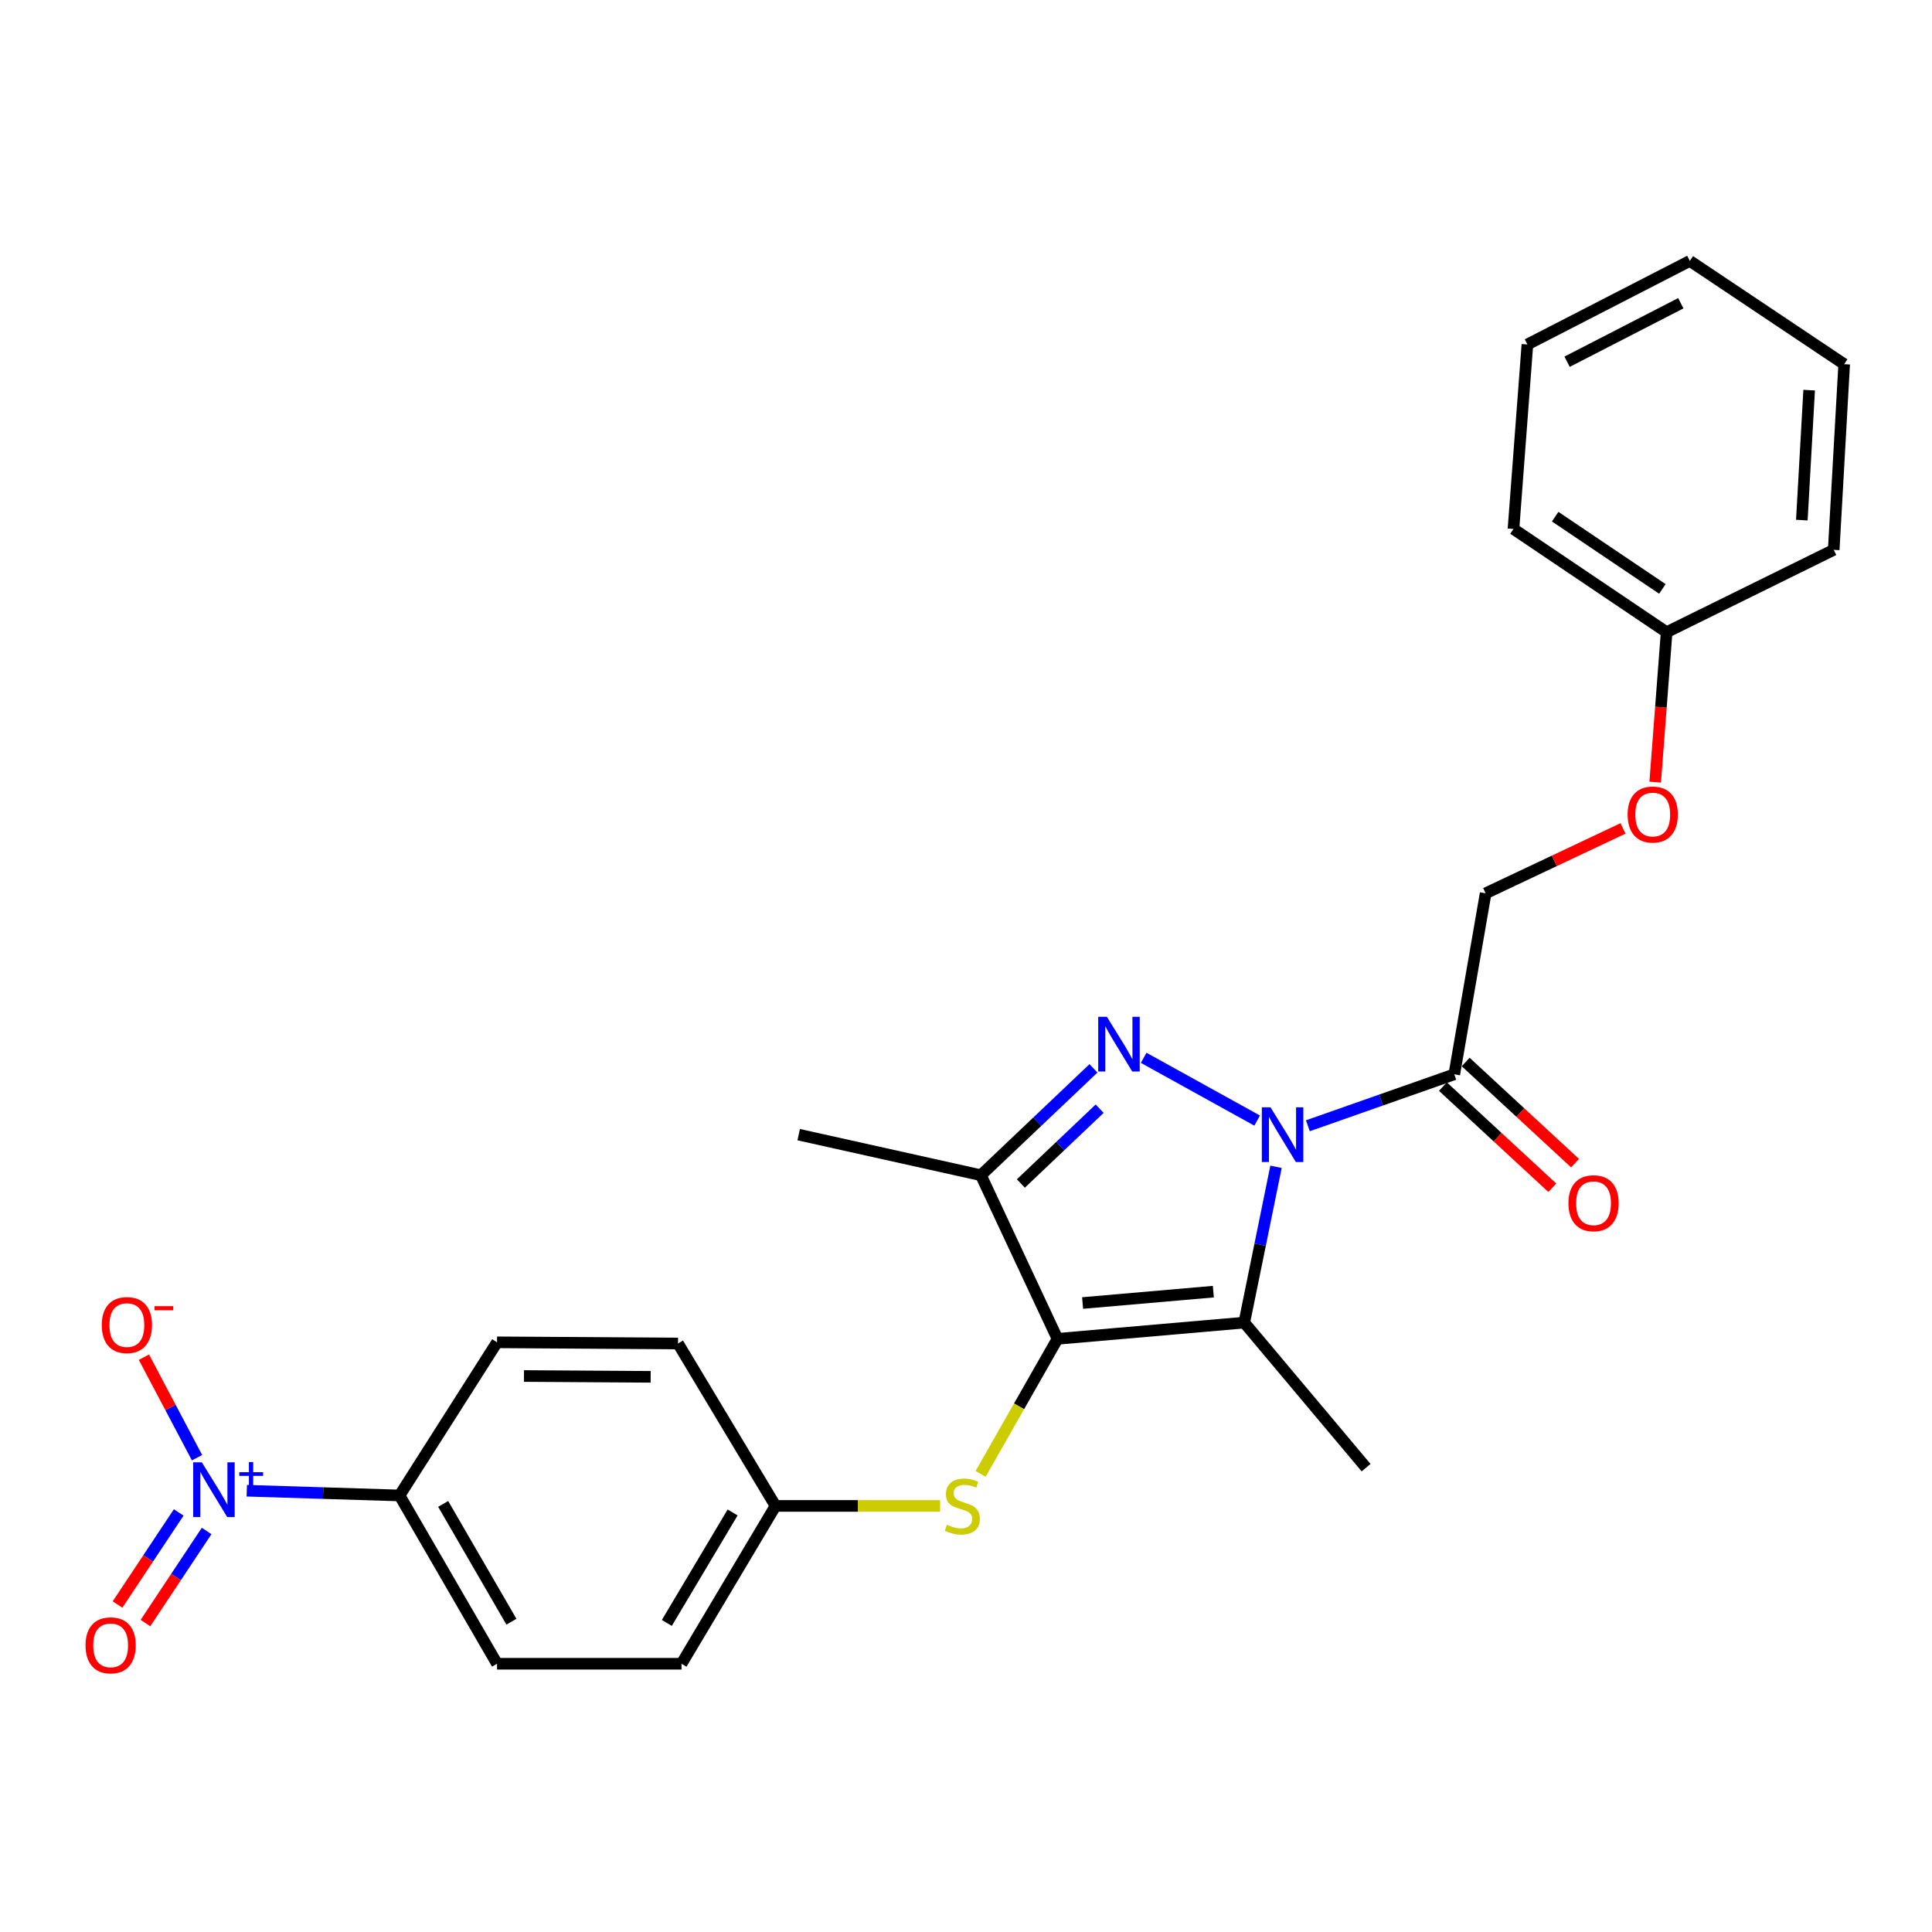 <?xml version='1.0' encoding='iso-8859-1'?>
<svg version='1.1' baseProfile='full'
              xmlns='http://www.w3.org/2000/svg'
                      xmlns:rdkit='http://www.rdkit.org/xml'
                      xmlns:xlink='http://www.w3.org/1999/xlink'
                  xml:space='preserve'
width='1000px' height='1000px' viewBox='0 0 1000 1000'>
<!-- END OF HEADER -->
<rect style='opacity:1.0;fill:#FFFFFF;stroke:none' width='1000' height='1000' x='0' y='0'> </rect>
<path class='bond-0' d='M 650.701,580.016 L 591.958,547.516' style='fill:none;fill-rule:evenodd;stroke:#0000FF;stroke-width:6px;stroke-linecap:butt;stroke-linejoin:miter;stroke-opacity:1' />
<path class='bond-2' d='M 660.467,603.938 L 652.248,644.257' style='fill:none;fill-rule:evenodd;stroke:#0000FF;stroke-width:6px;stroke-linecap:butt;stroke-linejoin:miter;stroke-opacity:1' />
<path class='bond-2' d='M 652.248,644.257 L 644.028,684.577' style='fill:none;fill-rule:evenodd;stroke:#000000;stroke-width:6px;stroke-linecap:butt;stroke-linejoin:miter;stroke-opacity:1' />
<path class='bond-5' d='M 676.955,582.693 L 714.847,569.374' style='fill:none;fill-rule:evenodd;stroke:#0000FF;stroke-width:6px;stroke-linecap:butt;stroke-linejoin:miter;stroke-opacity:1' />
<path class='bond-5' d='M 714.847,569.374 L 752.738,556.055' style='fill:none;fill-rule:evenodd;stroke:#000000;stroke-width:6px;stroke-linecap:butt;stroke-linejoin:miter;stroke-opacity:1' />
<path class='bond-3' d='M 565.971,552.981 L 536.845,580.638' style='fill:none;fill-rule:evenodd;stroke:#0000FF;stroke-width:6px;stroke-linecap:butt;stroke-linejoin:miter;stroke-opacity:1' />
<path class='bond-3' d='M 536.845,580.638 L 507.72,608.294' style='fill:none;fill-rule:evenodd;stroke:#000000;stroke-width:6px;stroke-linecap:butt;stroke-linejoin:miter;stroke-opacity:1' />
<path class='bond-3' d='M 569.177,573.856 L 548.789,593.216' style='fill:none;fill-rule:evenodd;stroke:#0000FF;stroke-width:6px;stroke-linecap:butt;stroke-linejoin:miter;stroke-opacity:1' />
<path class='bond-3' d='M 548.789,593.216 L 528.401,612.576' style='fill:none;fill-rule:evenodd;stroke:#000000;stroke-width:6px;stroke-linecap:butt;stroke-linejoin:miter;stroke-opacity:1' />
<path class='bond-1' d='M 547.355,692.98 L 644.028,684.577' style='fill:none;fill-rule:evenodd;stroke:#000000;stroke-width:6px;stroke-linecap:butt;stroke-linejoin:miter;stroke-opacity:1' />
<path class='bond-1' d='M 560.354,674.439 L 628.025,668.557' style='fill:none;fill-rule:evenodd;stroke:#000000;stroke-width:6px;stroke-linecap:butt;stroke-linejoin:miter;stroke-opacity:1' />
<path class='bond-6' d='M 547.355,692.98 L 527.458,727.92' style='fill:none;fill-rule:evenodd;stroke:#000000;stroke-width:6px;stroke-linecap:butt;stroke-linejoin:miter;stroke-opacity:1' />
<path class='bond-6' d='M 527.458,727.92 L 507.56,762.859' style='fill:none;fill-rule:evenodd;stroke:#CCCC00;stroke-width:6px;stroke-linecap:butt;stroke-linejoin:miter;stroke-opacity:1' />
<path class='bond-26' d='M 547.355,692.98 L 507.72,608.294' style='fill:none;fill-rule:evenodd;stroke:#000000;stroke-width:6px;stroke-linecap:butt;stroke-linejoin:miter;stroke-opacity:1' />
<path class='bond-16' d='M 644.028,684.577 L 707.09,759.655' style='fill:none;fill-rule:evenodd;stroke:#000000;stroke-width:6px;stroke-linecap:butt;stroke-linejoin:miter;stroke-opacity:1' />
<path class='bond-17' d='M 507.72,608.294 L 413.407,587.296' style='fill:none;fill-rule:evenodd;stroke:#000000;stroke-width:6px;stroke-linecap:butt;stroke-linejoin:miter;stroke-opacity:1' />
<path class='bond-4' d='M 127.737,771.593 L 167.273,772.822' style='fill:none;fill-rule:evenodd;stroke:#0000FF;stroke-width:6px;stroke-linecap:butt;stroke-linejoin:miter;stroke-opacity:1' />
<path class='bond-4' d='M 167.273,772.822 L 206.81,774.052' style='fill:none;fill-rule:evenodd;stroke:#000000;stroke-width:6px;stroke-linecap:butt;stroke-linejoin:miter;stroke-opacity:1' />
<path class='bond-8' d='M 101.979,754.493 L 88.239,728.484' style='fill:none;fill-rule:evenodd;stroke:#0000FF;stroke-width:6px;stroke-linecap:butt;stroke-linejoin:miter;stroke-opacity:1' />
<path class='bond-8' d='M 88.239,728.484 L 74.498,702.475' style='fill:none;fill-rule:evenodd;stroke:#FF0000;stroke-width:6px;stroke-linecap:butt;stroke-linejoin:miter;stroke-opacity:1' />
<path class='bond-9' d='M 92.498,782.841 L 76.666,806.671' style='fill:none;fill-rule:evenodd;stroke:#0000FF;stroke-width:6px;stroke-linecap:butt;stroke-linejoin:miter;stroke-opacity:1' />
<path class='bond-9' d='M 76.666,806.671 L 60.834,830.502' style='fill:none;fill-rule:evenodd;stroke:#FF0000;stroke-width:6px;stroke-linecap:butt;stroke-linejoin:miter;stroke-opacity:1' />
<path class='bond-9' d='M 106.946,792.439 L 91.114,816.27' style='fill:none;fill-rule:evenodd;stroke:#0000FF;stroke-width:6px;stroke-linecap:butt;stroke-linejoin:miter;stroke-opacity:1' />
<path class='bond-9' d='M 91.114,816.27 L 75.282,840.1' style='fill:none;fill-rule:evenodd;stroke:#FF0000;stroke-width:6px;stroke-linecap:butt;stroke-linejoin:miter;stroke-opacity:1' />
<path class='bond-10' d='M 752.738,556.055 L 768.966,462.368' style='fill:none;fill-rule:evenodd;stroke:#000000;stroke-width:6px;stroke-linecap:butt;stroke-linejoin:miter;stroke-opacity:1' />
<path class='bond-11' d='M 746.849,562.422 L 775.163,588.604' style='fill:none;fill-rule:evenodd;stroke:#000000;stroke-width:6px;stroke-linecap:butt;stroke-linejoin:miter;stroke-opacity:1' />
<path class='bond-11' d='M 775.163,588.604 L 803.476,614.787' style='fill:none;fill-rule:evenodd;stroke:#FF0000;stroke-width:6px;stroke-linecap:butt;stroke-linejoin:miter;stroke-opacity:1' />
<path class='bond-11' d='M 758.626,549.687 L 786.939,575.869' style='fill:none;fill-rule:evenodd;stroke:#000000;stroke-width:6px;stroke-linecap:butt;stroke-linejoin:miter;stroke-opacity:1' />
<path class='bond-11' d='M 786.939,575.869 L 815.253,602.052' style='fill:none;fill-rule:evenodd;stroke:#FF0000;stroke-width:6px;stroke-linecap:butt;stroke-linejoin:miter;stroke-opacity:1' />
<path class='bond-14' d='M 486.605,779.467 L 444.003,779.467' style='fill:none;fill-rule:evenodd;stroke:#CCCC00;stroke-width:6px;stroke-linecap:butt;stroke-linejoin:miter;stroke-opacity:1' />
<path class='bond-14' d='M 444.003,779.467 L 401.4,779.467' style='fill:none;fill-rule:evenodd;stroke:#000000;stroke-width:6px;stroke-linecap:butt;stroke-linejoin:miter;stroke-opacity:1' />
<path class='bond-7' d='M 206.81,774.052 L 257.267,861.156' style='fill:none;fill-rule:evenodd;stroke:#000000;stroke-width:6px;stroke-linecap:butt;stroke-linejoin:miter;stroke-opacity:1' />
<path class='bond-7' d='M 229.388,778.423 L 264.708,839.396' style='fill:none;fill-rule:evenodd;stroke:#000000;stroke-width:6px;stroke-linecap:butt;stroke-linejoin:miter;stroke-opacity:1' />
<path class='bond-27' d='M 206.81,774.052 L 257.267,694.782' style='fill:none;fill-rule:evenodd;stroke:#000000;stroke-width:6px;stroke-linecap:butt;stroke-linejoin:miter;stroke-opacity:1' />
<path class='bond-15' d='M 768.966,462.368 L 804.514,445.579' style='fill:none;fill-rule:evenodd;stroke:#000000;stroke-width:6px;stroke-linecap:butt;stroke-linejoin:miter;stroke-opacity:1' />
<path class='bond-15' d='M 804.514,445.579 L 840.062,428.789' style='fill:none;fill-rule:evenodd;stroke:#FF0000;stroke-width:6px;stroke-linecap:butt;stroke-linejoin:miter;stroke-opacity:1' />
<path class='bond-12' d='M 257.267,861.156 L 352.755,861.156' style='fill:none;fill-rule:evenodd;stroke:#000000;stroke-width:6px;stroke-linecap:butt;stroke-linejoin:miter;stroke-opacity:1' />
<path class='bond-13' d='M 257.267,694.782 L 350.943,695.389' style='fill:none;fill-rule:evenodd;stroke:#000000;stroke-width:6px;stroke-linecap:butt;stroke-linejoin:miter;stroke-opacity:1' />
<path class='bond-13' d='M 271.206,712.218 L 336.78,712.643' style='fill:none;fill-rule:evenodd;stroke:#000000;stroke-width:6px;stroke-linecap:butt;stroke-linejoin:miter;stroke-opacity:1' />
<path class='bond-18' d='M 401.4,779.467 L 350.943,695.389' style='fill:none;fill-rule:evenodd;stroke:#000000;stroke-width:6px;stroke-linecap:butt;stroke-linejoin:miter;stroke-opacity:1' />
<path class='bond-19' d='M 401.4,779.467 L 352.755,861.156' style='fill:none;fill-rule:evenodd;stroke:#000000;stroke-width:6px;stroke-linecap:butt;stroke-linejoin:miter;stroke-opacity:1' />
<path class='bond-19' d='M 379.2,782.846 L 345.148,840.028' style='fill:none;fill-rule:evenodd;stroke:#000000;stroke-width:6px;stroke-linecap:butt;stroke-linejoin:miter;stroke-opacity:1' />
<path class='bond-20' d='M 856.725,404.835 L 859.684,366.031' style='fill:none;fill-rule:evenodd;stroke:#FF0000;stroke-width:6px;stroke-linecap:butt;stroke-linejoin:miter;stroke-opacity:1' />
<path class='bond-20' d='M 859.684,366.031 L 862.642,327.226' style='fill:none;fill-rule:evenodd;stroke:#000000;stroke-width:6px;stroke-linecap:butt;stroke-linejoin:miter;stroke-opacity:1' />
<path class='bond-21' d='M 862.642,327.226 L 783.372,273.792' style='fill:none;fill-rule:evenodd;stroke:#000000;stroke-width:6px;stroke-linecap:butt;stroke-linejoin:miter;stroke-opacity:1' />
<path class='bond-21' d='M 860.447,304.828 L 804.958,267.424' style='fill:none;fill-rule:evenodd;stroke:#000000;stroke-width:6px;stroke-linecap:butt;stroke-linejoin:miter;stroke-opacity:1' />
<path class='bond-22' d='M 862.642,327.226 L 949.13,284.594' style='fill:none;fill-rule:evenodd;stroke:#000000;stroke-width:6px;stroke-linecap:butt;stroke-linejoin:miter;stroke-opacity:1' />
<path class='bond-23' d='M 783.372,273.792 L 790.58,178.294' style='fill:none;fill-rule:evenodd;stroke:#000000;stroke-width:6px;stroke-linecap:butt;stroke-linejoin:miter;stroke-opacity:1' />
<path class='bond-24' d='M 949.13,284.594 L 954.545,188.499' style='fill:none;fill-rule:evenodd;stroke:#000000;stroke-width:6px;stroke-linecap:butt;stroke-linejoin:miter;stroke-opacity:1' />
<path class='bond-24' d='M 932.624,269.204 L 936.415,201.937' style='fill:none;fill-rule:evenodd;stroke:#000000;stroke-width:6px;stroke-linecap:butt;stroke-linejoin:miter;stroke-opacity:1' />
<path class='bond-28' d='M 790.58,178.294 L 874.659,135.045' style='fill:none;fill-rule:evenodd;stroke:#000000;stroke-width:6px;stroke-linecap:butt;stroke-linejoin:miter;stroke-opacity:1' />
<path class='bond-28' d='M 811.126,187.231 L 869.981,156.957' style='fill:none;fill-rule:evenodd;stroke:#000000;stroke-width:6px;stroke-linecap:butt;stroke-linejoin:miter;stroke-opacity:1' />
<path class='bond-25' d='M 954.545,188.499 L 874.659,135.045' style='fill:none;fill-rule:evenodd;stroke:#000000;stroke-width:6px;stroke-linecap:butt;stroke-linejoin:miter;stroke-opacity:1' />
<path  class='atom-0' d='M 657.6 573.136
L 666.88 588.136
Q 667.8 589.616, 669.28 592.296
Q 670.76 594.976, 670.84 595.136
L 670.84 573.136
L 674.6 573.136
L 674.6 601.456
L 670.72 601.456
L 660.76 585.056
Q 659.6 583.136, 658.36 580.936
Q 657.16 578.736, 656.8 578.056
L 656.8 601.456
L 653.12 601.456
L 653.12 573.136
L 657.6 573.136
' fill='#0000FF'/>
<path  class='atom-1' d='M 572.914 526.283
L 582.194 541.283
Q 583.114 542.763, 584.594 545.443
Q 586.074 548.123, 586.154 548.283
L 586.154 526.283
L 589.914 526.283
L 589.914 554.603
L 586.034 554.603
L 576.074 538.203
Q 574.914 536.283, 573.674 534.083
Q 572.474 531.883, 572.114 531.203
L 572.114 554.603
L 568.434 554.603
L 568.434 526.283
L 572.914 526.283
' fill='#0000FF'/>
<path  class='atom-5' d='M 104.474 756.904
L 113.754 771.904
Q 114.674 773.384, 116.154 776.064
Q 117.634 778.744, 117.714 778.904
L 117.714 756.904
L 121.474 756.904
L 121.474 785.224
L 117.594 785.224
L 107.634 768.824
Q 106.474 766.904, 105.234 764.704
Q 104.034 762.504, 103.674 761.824
L 103.674 785.224
L 99.994 785.224
L 99.994 756.904
L 104.474 756.904
' fill='#0000FF'/>
<path  class='atom-5' d='M 123.85 762.009
L 128.84 762.009
L 128.84 756.756
L 131.057 756.756
L 131.057 762.009
L 136.179 762.009
L 136.179 763.91
L 131.057 763.91
L 131.057 769.19
L 128.84 769.19
L 128.84 763.91
L 123.85 763.91
L 123.85 762.009
' fill='#0000FF'/>
<path  class='atom-7' d='M 490.103 789.187
Q 490.423 789.307, 491.743 789.867
Q 493.063 790.427, 494.503 790.787
Q 495.983 791.107, 497.423 791.107
Q 500.103 791.107, 501.663 789.827
Q 503.223 788.507, 503.223 786.227
Q 503.223 784.667, 502.423 783.707
Q 501.663 782.747, 500.463 782.227
Q 499.263 781.707, 497.263 781.107
Q 494.743 780.347, 493.223 779.627
Q 491.743 778.907, 490.663 777.387
Q 489.623 775.867, 489.623 773.307
Q 489.623 769.747, 492.023 767.547
Q 494.463 765.347, 499.263 765.347
Q 502.543 765.347, 506.263 766.907
L 505.343 769.987
Q 501.943 768.587, 499.383 768.587
Q 496.623 768.587, 495.103 769.747
Q 493.583 770.867, 493.623 772.827
Q 493.623 774.347, 494.383 775.267
Q 495.183 776.187, 496.303 776.707
Q 497.463 777.227, 499.383 777.827
Q 501.943 778.627, 503.463 779.427
Q 504.983 780.227, 506.063 781.867
Q 507.183 783.467, 507.183 786.227
Q 507.183 790.147, 504.543 792.267
Q 501.943 794.347, 497.583 794.347
Q 495.063 794.347, 493.143 793.787
Q 491.263 793.267, 489.023 792.347
L 490.103 789.187
' fill='#CCCC00'/>
<path  class='atom-9' d='M 52.674 685.852
Q 52.674 679.052, 56.034 675.252
Q 59.394 671.452, 65.674 671.452
Q 71.954 671.452, 75.314 675.252
Q 78.674 679.052, 78.674 685.852
Q 78.674 692.732, 75.274 696.652
Q 71.874 700.532, 65.674 700.532
Q 59.434 700.532, 56.034 696.652
Q 52.674 692.772, 52.674 685.852
M 65.674 697.332
Q 69.994 697.332, 72.314 694.452
Q 74.674 691.532, 74.674 685.852
Q 74.674 680.292, 72.314 677.492
Q 69.994 674.652, 65.674 674.652
Q 61.354 674.652, 58.994 677.452
Q 56.674 680.252, 56.674 685.852
Q 56.674 691.572, 58.994 694.452
Q 61.354 697.332, 65.674 697.332
' fill='#FF0000'/>
<path  class='atom-9' d='M 79.994 676.074
L 89.683 676.074
L 89.683 678.186
L 79.994 678.186
L 79.994 676.074
' fill='#FF0000'/>
<path  class='atom-10' d='M 44.271 851.619
Q 44.271 844.819, 47.631 841.019
Q 50.991 837.219, 57.271 837.219
Q 63.551 837.219, 66.911 841.019
Q 70.271 844.819, 70.271 851.619
Q 70.271 858.499, 66.871 862.419
Q 63.471 866.299, 57.271 866.299
Q 51.031 866.299, 47.631 862.419
Q 44.271 858.539, 44.271 851.619
M 57.271 863.099
Q 61.591 863.099, 63.911 860.219
Q 66.271 857.299, 66.271 851.619
Q 66.271 846.059, 63.911 843.259
Q 61.591 840.419, 57.271 840.419
Q 52.951 840.419, 50.591 843.219
Q 48.271 846.019, 48.271 851.619
Q 48.271 857.339, 50.591 860.219
Q 52.951 863.099, 57.271 863.099
' fill='#FF0000'/>
<path  class='atom-12' d='M 811.819 622.79
Q 811.819 615.99, 815.179 612.19
Q 818.539 608.39, 824.819 608.39
Q 831.099 608.39, 834.459 612.19
Q 837.819 615.99, 837.819 622.79
Q 837.819 629.67, 834.419 633.59
Q 831.019 637.47, 824.819 637.47
Q 818.579 637.47, 815.179 633.59
Q 811.819 629.71, 811.819 622.79
M 824.819 634.27
Q 829.139 634.27, 831.459 631.39
Q 833.819 628.47, 833.819 622.79
Q 833.819 617.23, 831.459 614.43
Q 829.139 611.59, 824.819 611.59
Q 820.499 611.59, 818.139 614.39
Q 815.819 617.19, 815.819 622.79
Q 815.819 628.51, 818.139 631.39
Q 820.499 634.27, 824.819 634.27
' fill='#FF0000'/>
<path  class='atom-16' d='M 842.453 421.599
Q 842.453 414.799, 845.813 410.999
Q 849.173 407.199, 855.453 407.199
Q 861.733 407.199, 865.093 410.999
Q 868.453 414.799, 868.453 421.599
Q 868.453 428.479, 865.053 432.399
Q 861.653 436.279, 855.453 436.279
Q 849.213 436.279, 845.813 432.399
Q 842.453 428.519, 842.453 421.599
M 855.453 433.079
Q 859.773 433.079, 862.093 430.199
Q 864.453 427.279, 864.453 421.599
Q 864.453 416.039, 862.093 413.239
Q 859.773 410.399, 855.453 410.399
Q 851.133 410.399, 848.773 413.199
Q 846.453 415.999, 846.453 421.599
Q 846.453 427.319, 848.773 430.199
Q 851.133 433.079, 855.453 433.079
' fill='#FF0000'/>
</svg>
